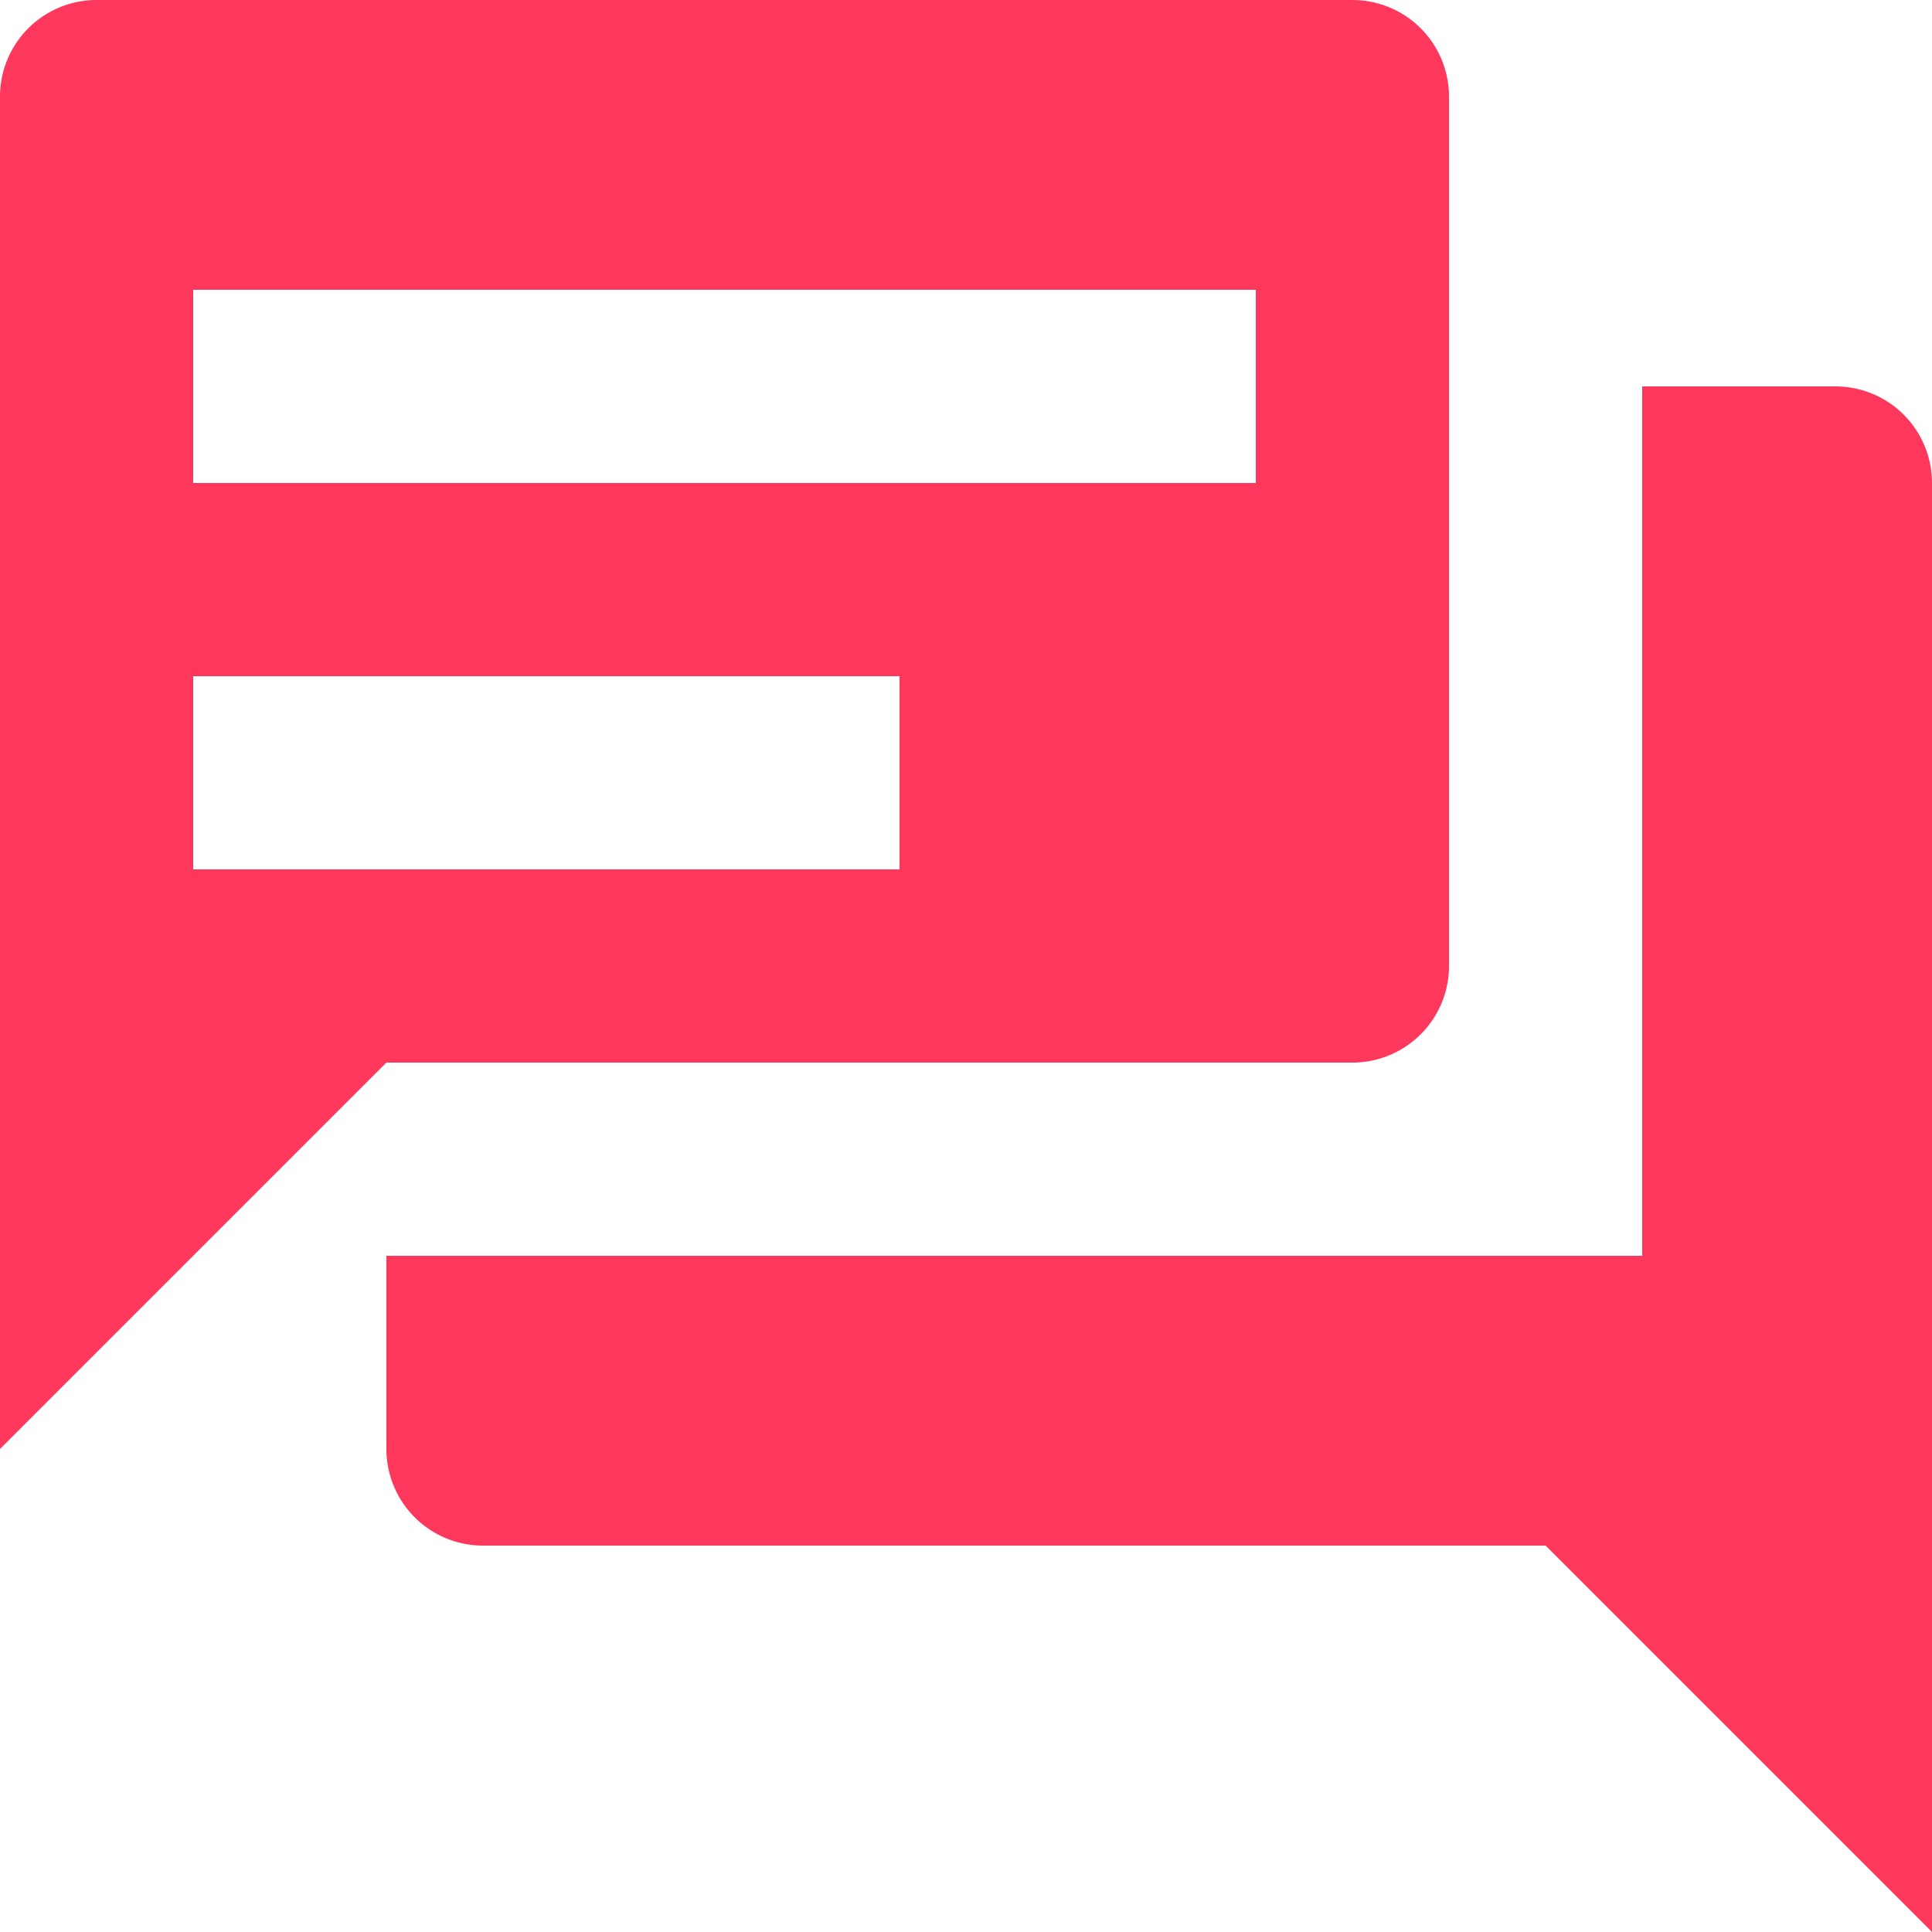 <svg xmlns="http://www.w3.org/2000/svg" width="20" height="20" viewBox="0 0 20 20">
  <path id="chat-now" d="M20,20l0,0-4-4H5a1,1,0,0,1-1-1V13H17V4h2a1,1,0,0,1,1,1V20ZM0,15V1A1,1,0,0,1,1,0H14a1,1,0,0,1,1,1v9a1,1,0,0,1-1,1H4L0,15ZM2,7V9H9.312V7ZM2,3V5H13V3Z" fill="#fe385c"/>
</svg>
